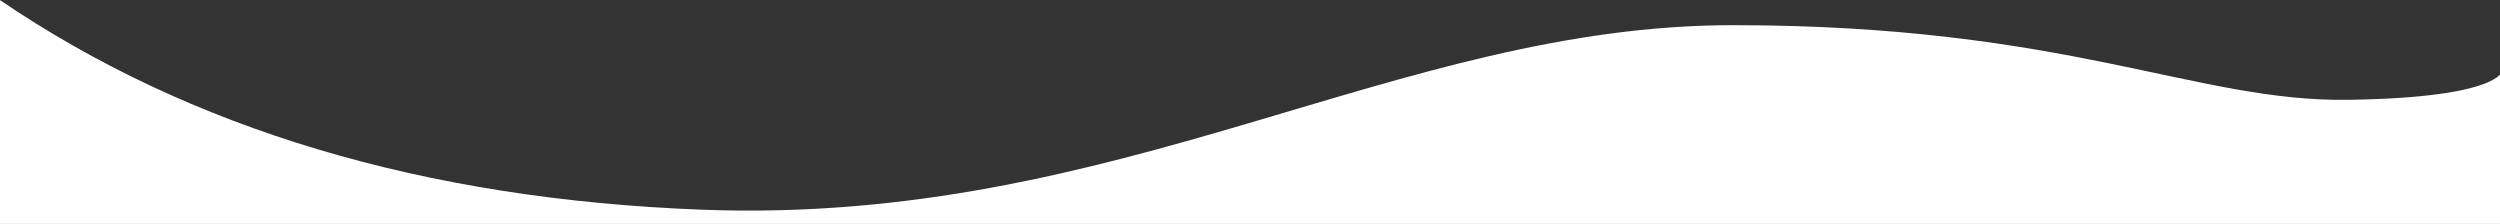 <?xml version="1.0" encoding="utf-8"?>
<!-- Generator: Adobe Illustrator 21.0.0, SVG Export Plug-In . SVG Version: 6.00 Build 0)  -->
<svg version="1.1" id="Layer_1" xmlns="http://www.w3.org/2000/svg" xmlns:xlink="http://www.w3.org/1999/xlink" x="0px" y="0px"
	 viewBox="0 0 1440 129" style="enable-background:new 0 0 1440 129;" xml:space="preserve">
<rect x="0" y="0" width="1440" height="129" fill="#333333" stroke="none"/>
<style type="text/css">
	.st0{fill:#FFFFFF;}
</style>
<path class="st0" d="M1441.5,129H-1L-0.1,0c109.6,74.5,244.5,114.8,404.8,120.8c240.4,9,400-106.3,593.4-106.3
	c193.3,0,266.7,44.4,355,43c88.3-1.4,88.3-17,88.3-17V129z"/>
</svg>
